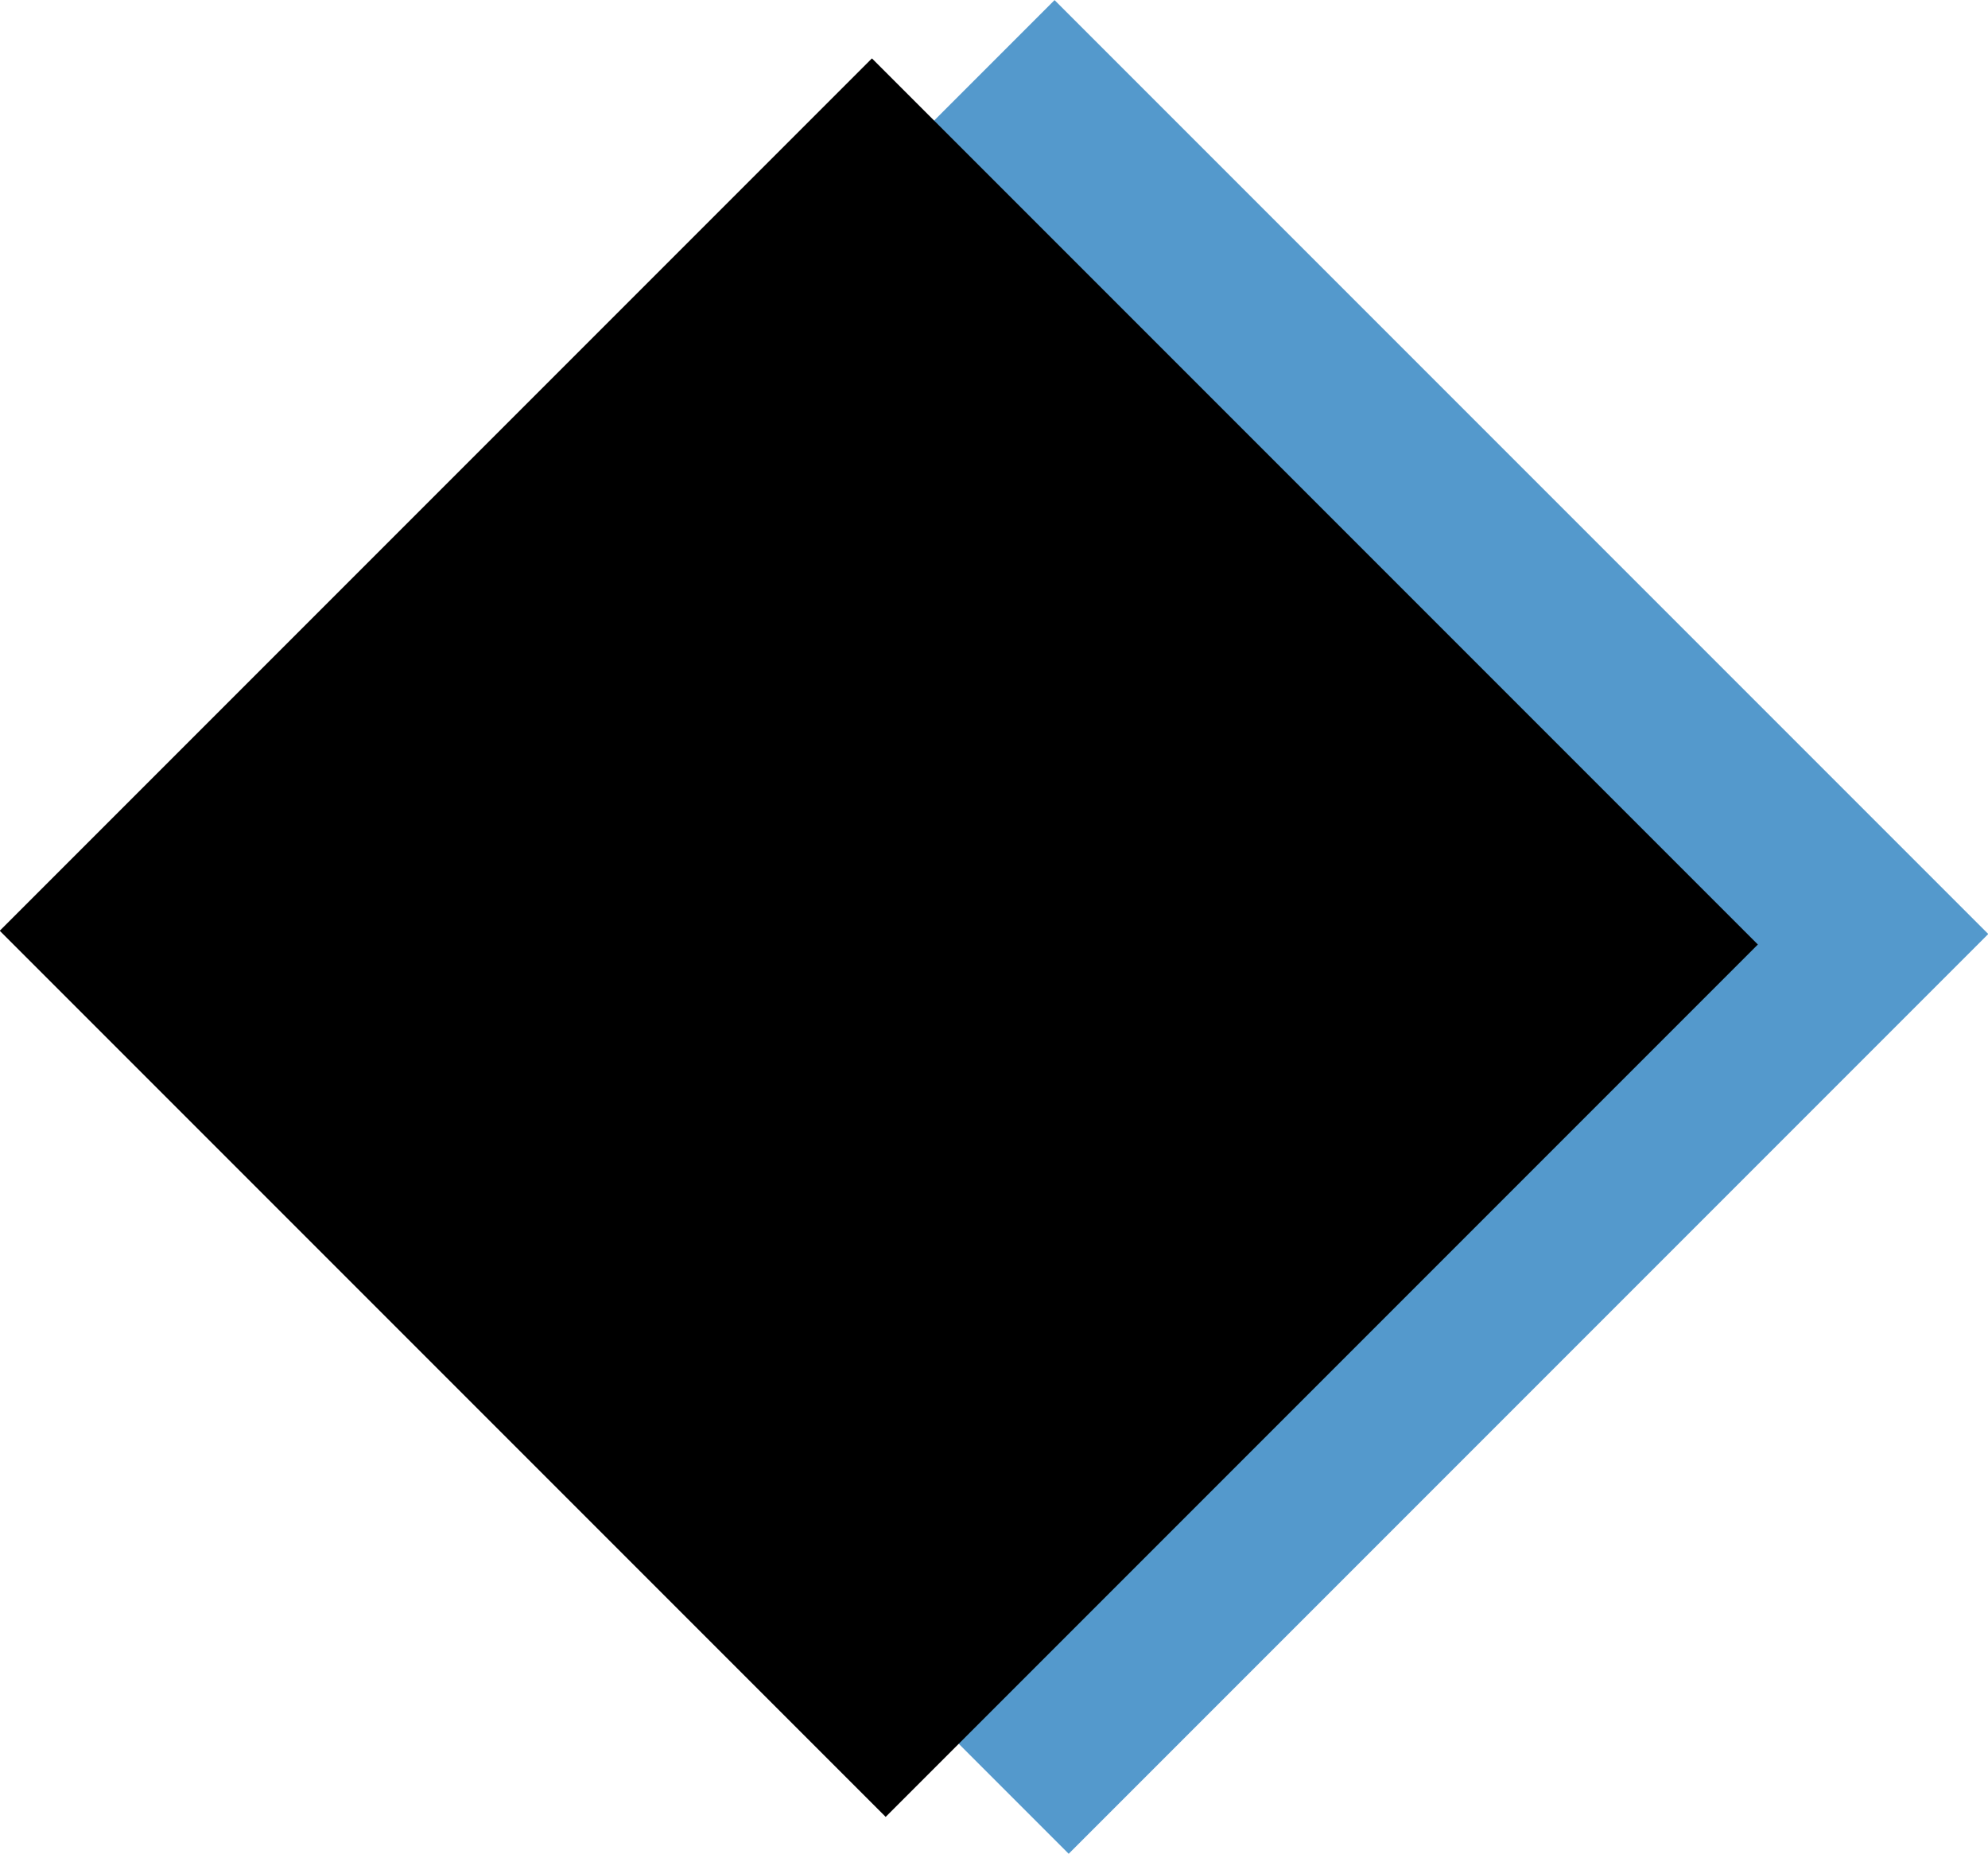 <svg xmlns="http://www.w3.org/2000/svg" viewBox="0 0 36.78 34.29"><defs><style>.cls-1{fill:#5499cc;}</style></defs><title>sub-title-icon</title><g id="レイヤー_2" data-name="レイヤー 2"><g id="レイヤー_1-2" data-name="レイヤー 1"><rect class="cls-1" x="7.61" y="4.93" width="24.06" height="24.43" transform="translate(-6.37 18.91) rotate(-45)"/><rect x="4.85" y="5.75" width="22.82" height="23.18" transform="translate(-7.5 16.58) rotate(-45)"/></g></g></svg>